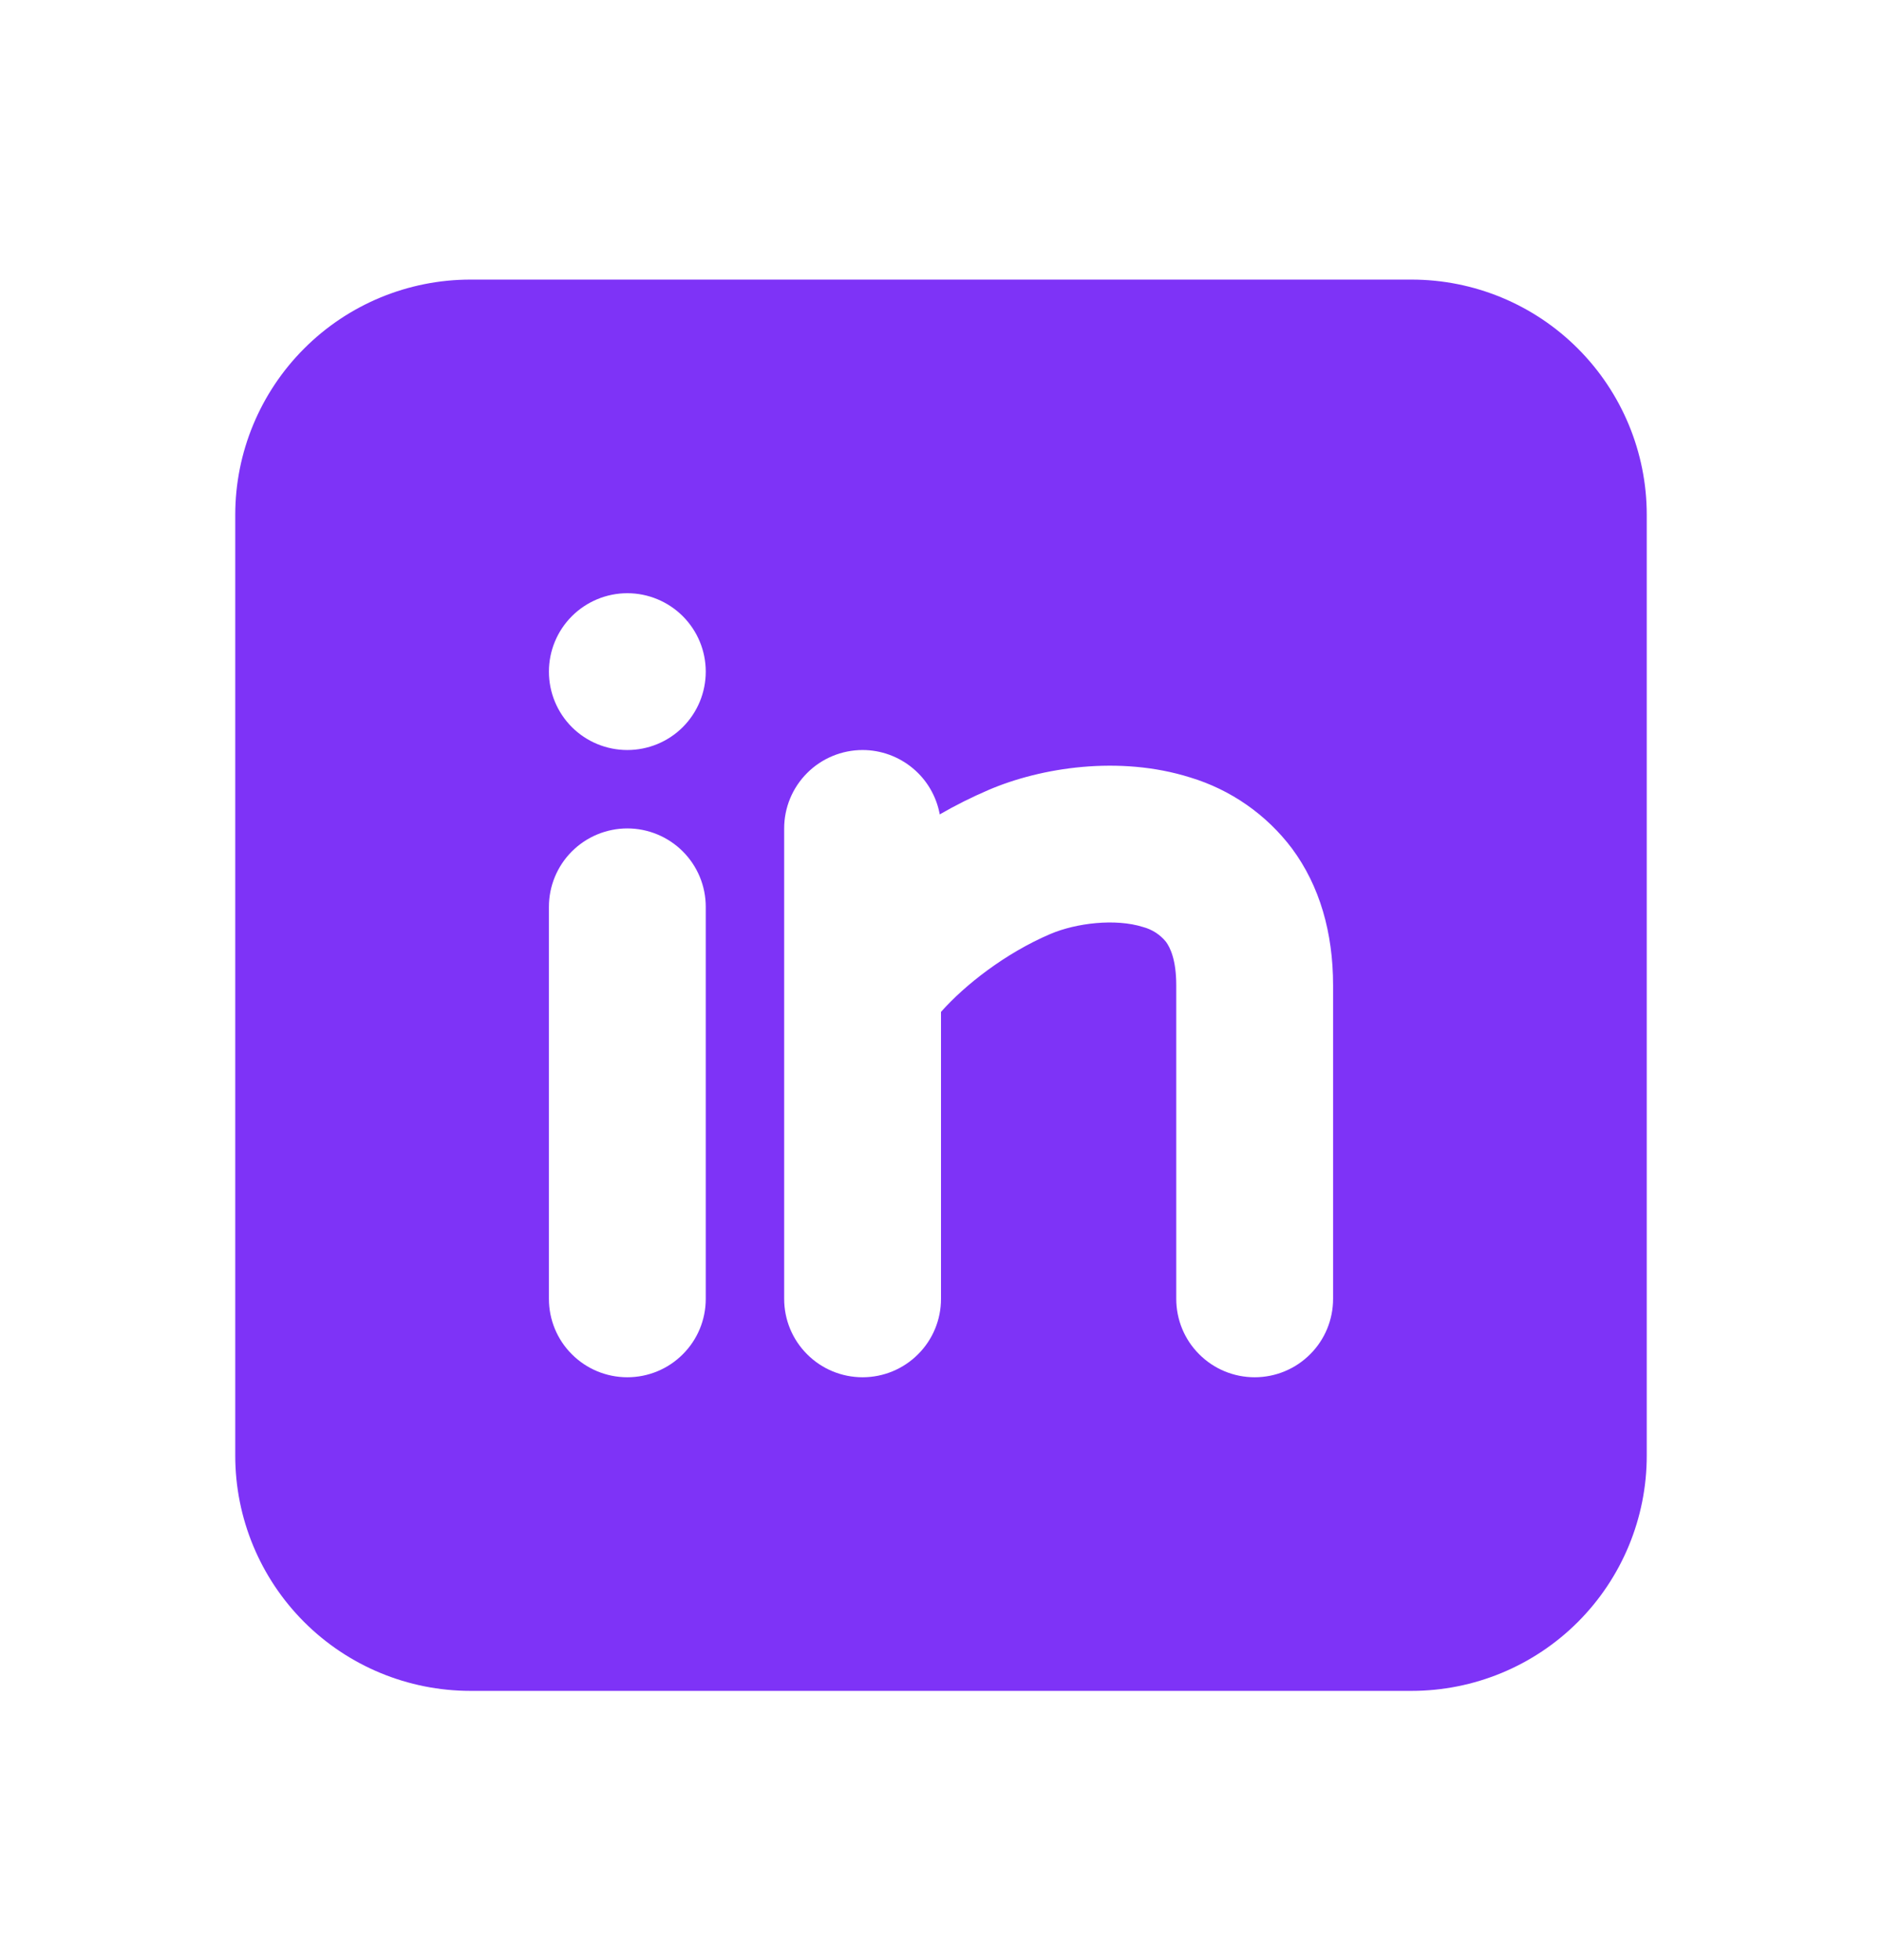 <svg width="24" height="25" viewBox="0 0 24 25" fill="none" xmlns="http://www.w3.org/2000/svg">
<path fill-rule="evenodd" clip-rule="evenodd" d="M18 3.566C18.796 3.566 19.559 3.882 20.121 4.445C20.684 5.008 21 5.771 21 6.566V18.566C21 19.362 20.684 20.125 20.121 20.688C19.559 21.25 18.796 21.566 18 21.566H6C5.204 21.566 4.441 21.25 3.879 20.688C3.316 20.125 3 19.362 3 18.566V6.566C3 5.771 3.316 5.008 3.879 4.445C4.441 3.882 5.204 3.566 6 3.566H18ZM8 10.566C7.735 10.566 7.48 10.672 7.293 10.859C7.105 11.047 7 11.301 7 11.566V16.566C7 16.832 7.105 17.086 7.293 17.273C7.48 17.461 7.735 17.566 8 17.566C8.265 17.566 8.52 17.461 8.707 17.273C8.895 17.086 9 16.832 9 16.566V11.566C9 11.301 8.895 11.047 8.707 10.859C8.52 10.672 8.265 10.566 8 10.566ZM11 9.566C10.735 9.566 10.48 9.672 10.293 9.859C10.105 10.047 10 10.301 10 10.566V16.566C10 16.832 10.105 17.086 10.293 17.273C10.48 17.461 10.735 17.566 11 17.566C11.265 17.566 11.52 17.461 11.707 17.273C11.895 17.086 12 16.832 12 16.566V12.906C12.305 12.562 12.82 12.158 13.393 11.913C13.726 11.771 14.227 11.713 14.575 11.823C14.69 11.853 14.793 11.919 14.868 12.011C14.92 12.081 15 12.237 15 12.566V16.566C15 16.832 15.105 17.086 15.293 17.273C15.48 17.461 15.735 17.566 16 17.566C16.265 17.566 16.52 17.461 16.707 17.273C16.895 17.086 17 16.832 17 16.566V12.566C17 11.896 16.83 11.3 16.476 10.822C16.15 10.389 15.694 10.071 15.175 9.915C14.273 9.632 13.274 9.789 12.607 10.075C12.393 10.167 12.185 10.271 11.984 10.387C11.942 10.157 11.821 9.949 11.641 9.799C11.461 9.649 11.234 9.566 11 9.566ZM8 7.566C7.735 7.566 7.48 7.672 7.293 7.859C7.105 8.047 7 8.301 7 8.566C7 8.832 7.105 9.086 7.293 9.274C7.48 9.461 7.735 9.566 8 9.566C8.265 9.566 8.52 9.461 8.707 9.274C8.895 9.086 9 8.832 9 8.566C9 8.301 8.895 8.047 8.707 7.859C8.52 7.672 8.265 7.566 8 7.566Z" fill="#7E33F7"/>
</svg>
